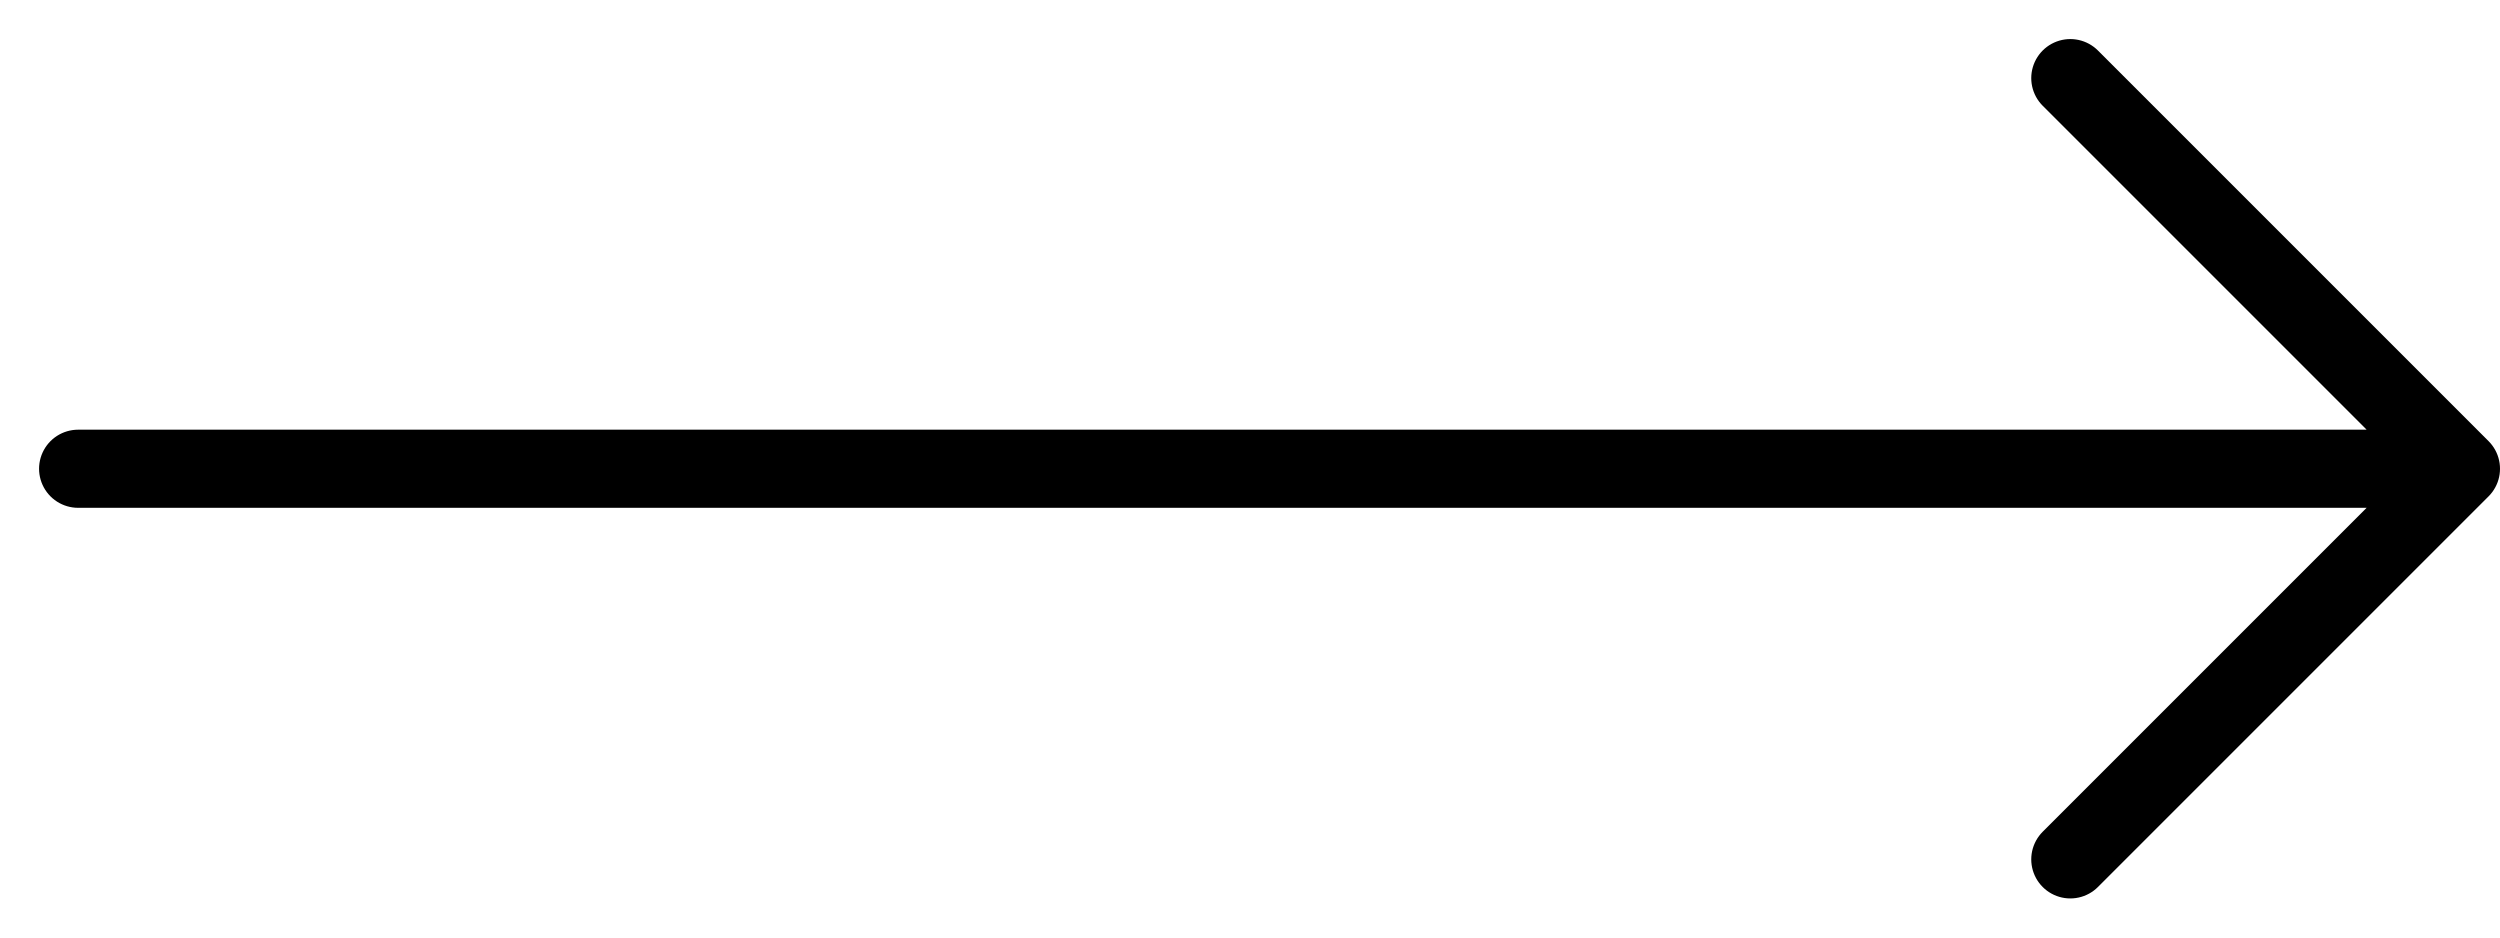 <svg xmlns="http://www.w3.org/2000/svg" width="32" height="12" fill="none" viewBox="0 0 32 12"><path stroke="currentColor" stroke-linecap="round" stroke-linejoin="round" stroke-miterlimit="10" d="M1 6h30m-4.5-5l5 5-5 5"/></svg>